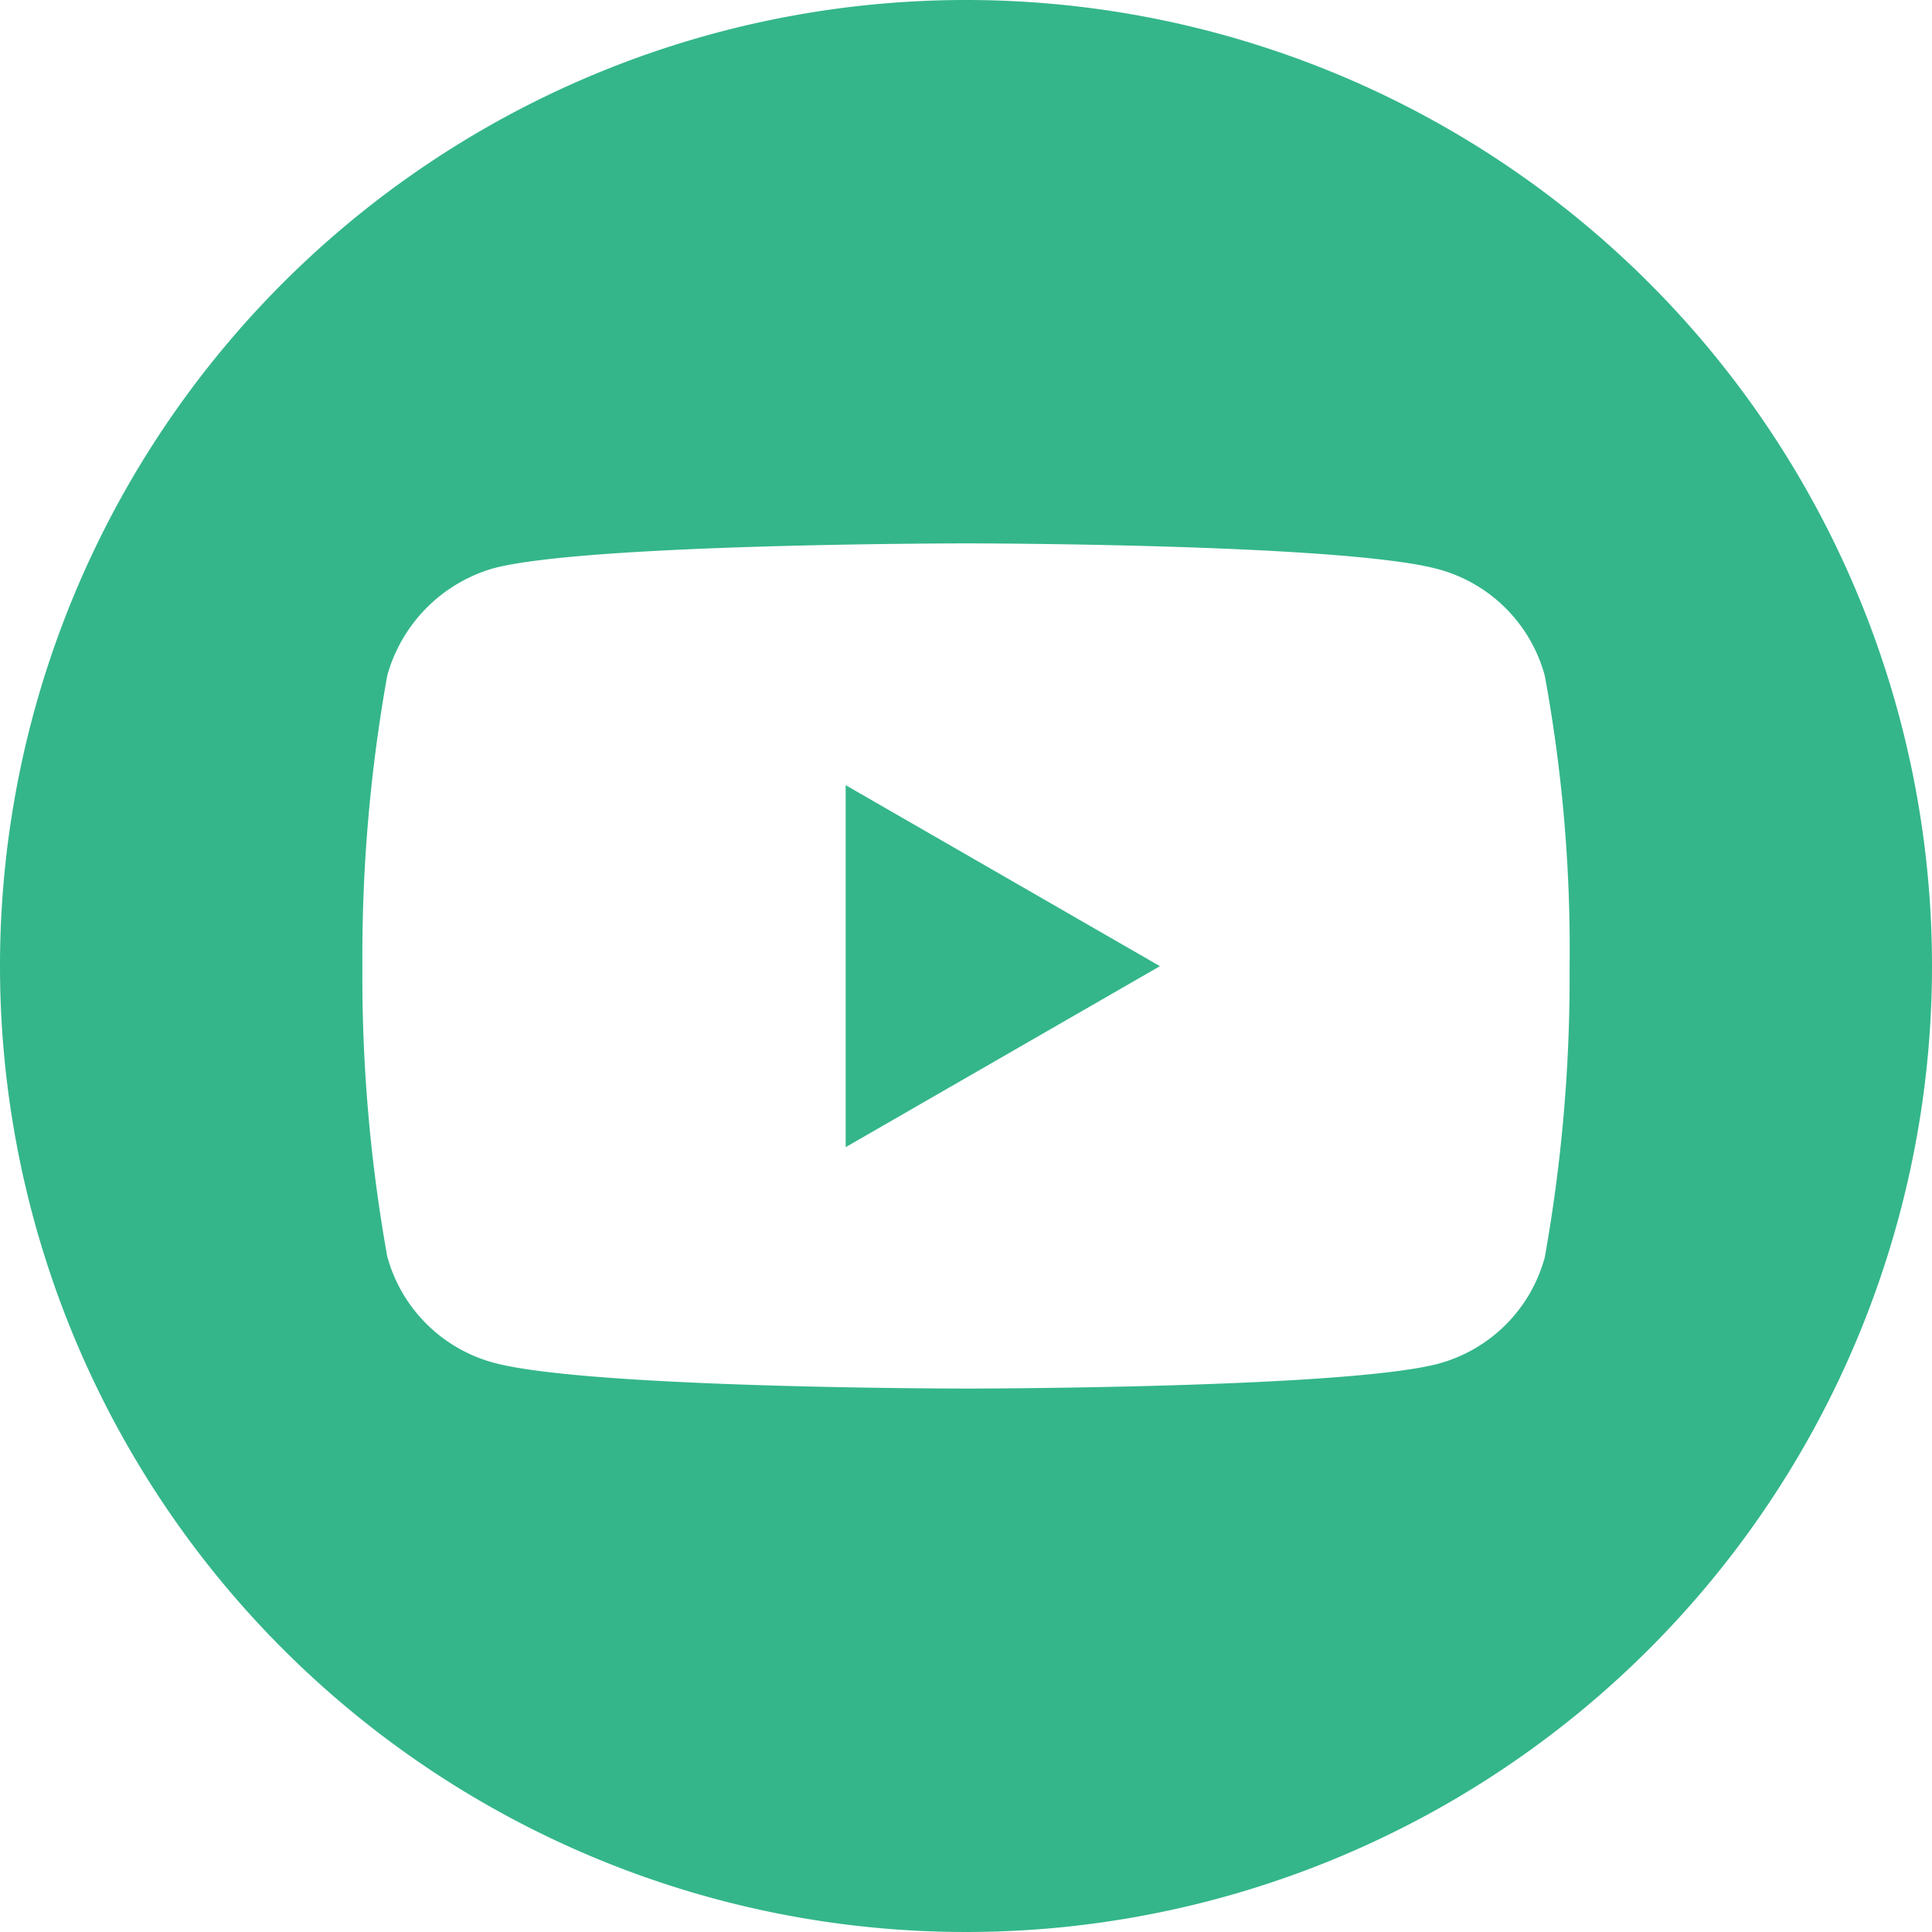 <svg id="youtube" xmlns="http://www.w3.org/2000/svg" width="35" height="35" viewBox="0 0 35 35">
  <path id="Path_67" data-name="Path 67" d="M224.113,214.6l5.693-3.279-5.693-3.279Zm0,0" transform="translate(-208.793 -193.818)" fill="#34b68a"/>
  <path id="Path_68" data-name="Path 68" d="M17.5,0A17.5,17.5,0,1,0,35,17.5,17.5,17.5,0,0,0,17.5,0ZM28.435,17.518a28.883,28.883,0,0,1-.45,5.26,2.74,2.74,0,0,1-1.928,1.927c-1.711.45-8.557.45-8.557.45s-6.828,0-8.557-.468A2.741,2.741,0,0,1,7.015,22.76a28.756,28.756,0,0,1-.45-5.26,28.864,28.864,0,0,1,.45-5.26,2.8,2.8,0,0,1,1.928-1.946c1.711-.45,8.557-.45,8.557-.45s6.846,0,8.557.468a2.741,2.741,0,0,1,1.928,1.928,27.409,27.409,0,0,1,.45,5.278Zm0,0" fill="#34b68a"/>
</svg>
